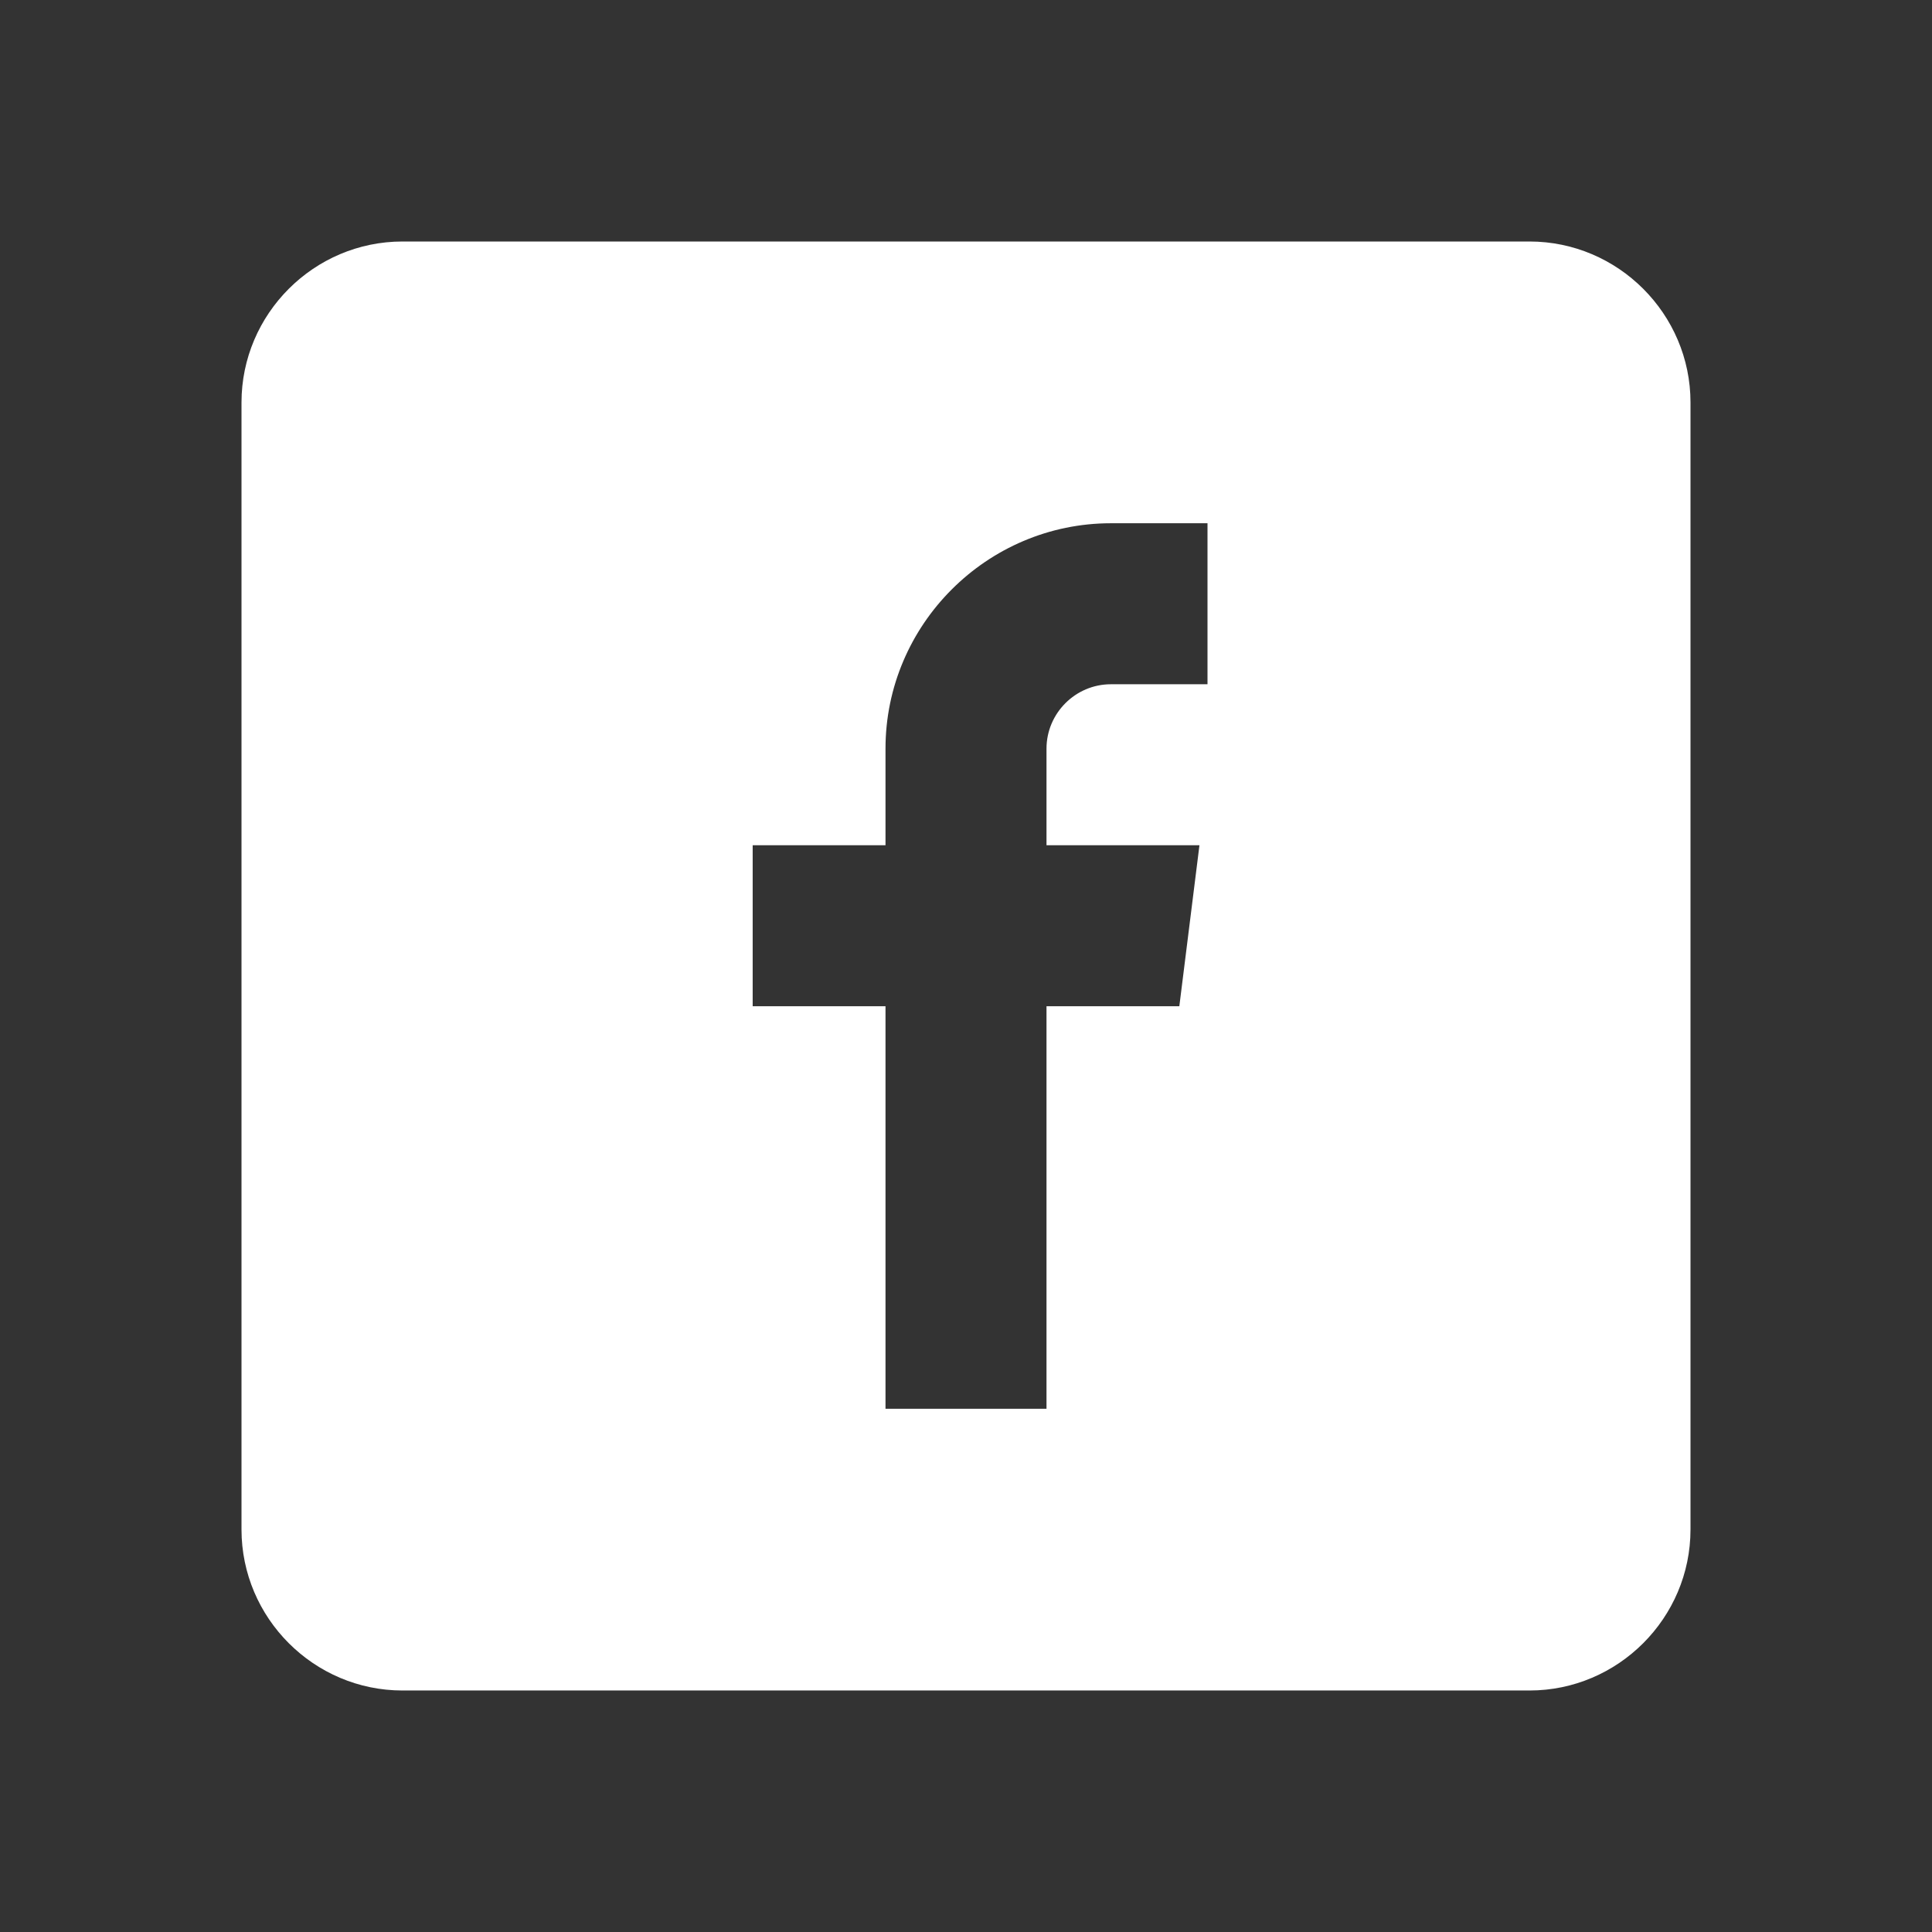 <?xml version="1.0" encoding="UTF-8"?><svg id="final_Outlines" xmlns="http://www.w3.org/2000/svg" viewBox="0 0 24 24"><rect x="0" y="0" width="24" height="24" fill="#333333" stroke="none"/><defs><style>.cls-1{fill:#fff;}</style></defs><path class="cls-1" d="M19,3H5c-1.1,0-2,.9-2,2v14c0,1.1,.9,2,2,2h14c1.1,0,2-.9,2-2V5c0-1.1-.9-2-2-2Zm-4,5.5h-1.2c-.44,0-.8,.36-.8,.8v1.2h1.9l-.25,2h-1.65v5h-2v-5h-1.65v-2h1.65v-1.2c0-1.54,1.26-2.8,2.8-2.8h1.2v2Z"/></svg>